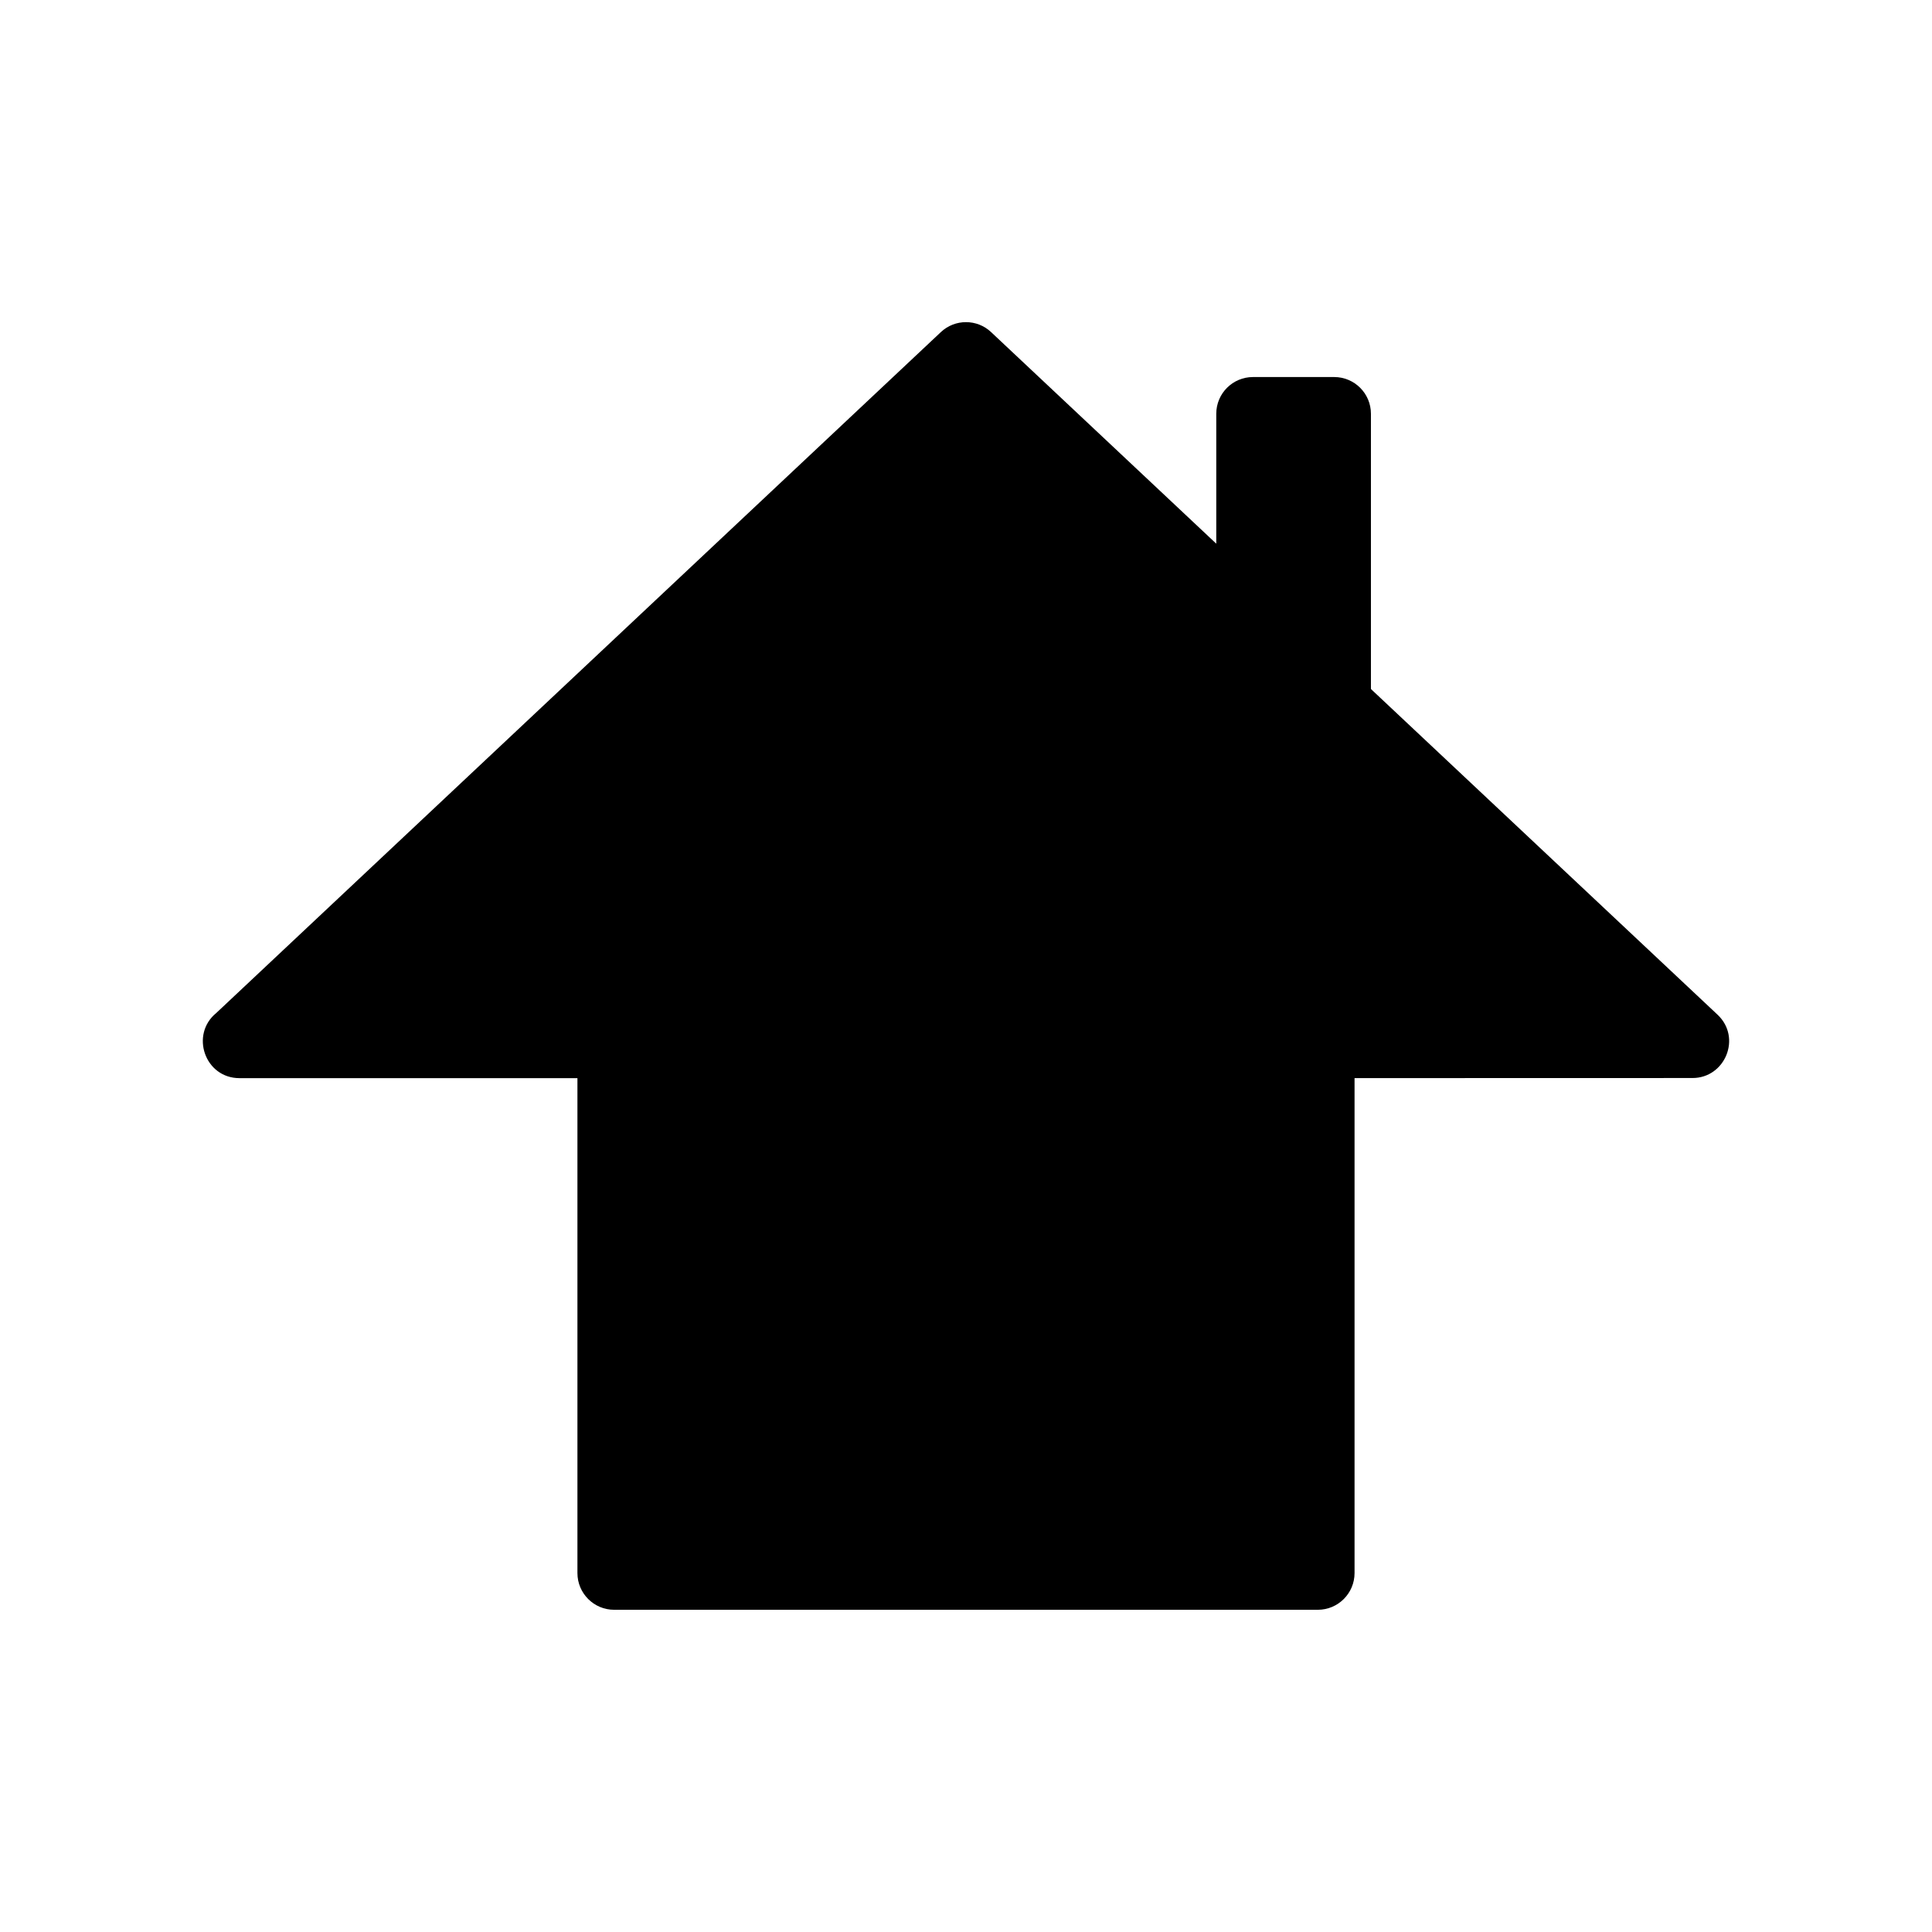 <?xml version="1.0" encoding="UTF-8"?>
<!-- Uploaded to: ICON Repo, www.svgrepo.com, Generator: ICON Repo Mixer Tools -->
<svg fill="#000000" width="800px" height="800px" version="1.1" viewBox="144 144 512 512" xmlns="http://www.w3.org/2000/svg">
 <path d="m502.97 429.72v131.16c0 5.371-4.363 9.73-9.734 9.73h-186.48c-5.371 0-9.73-4.359-9.73-9.73v-131.16h-89.559c-9.203 0-13.148-11.578-6.133-17.285l192.01-180.43c3.758-3.531 9.598-3.492 13.301 0l59.68 56.078v-34.434c0-5.375 4.352-9.73 9.73-9.73h21.523c5.375 0 9.734 4.352 9.734 9.73v72.945l91.863 86.316c6.445 6.066 2.023 16.777-6.648 16.777l-89.559 0.023z" fill-rule="evenodd"/>
</svg>